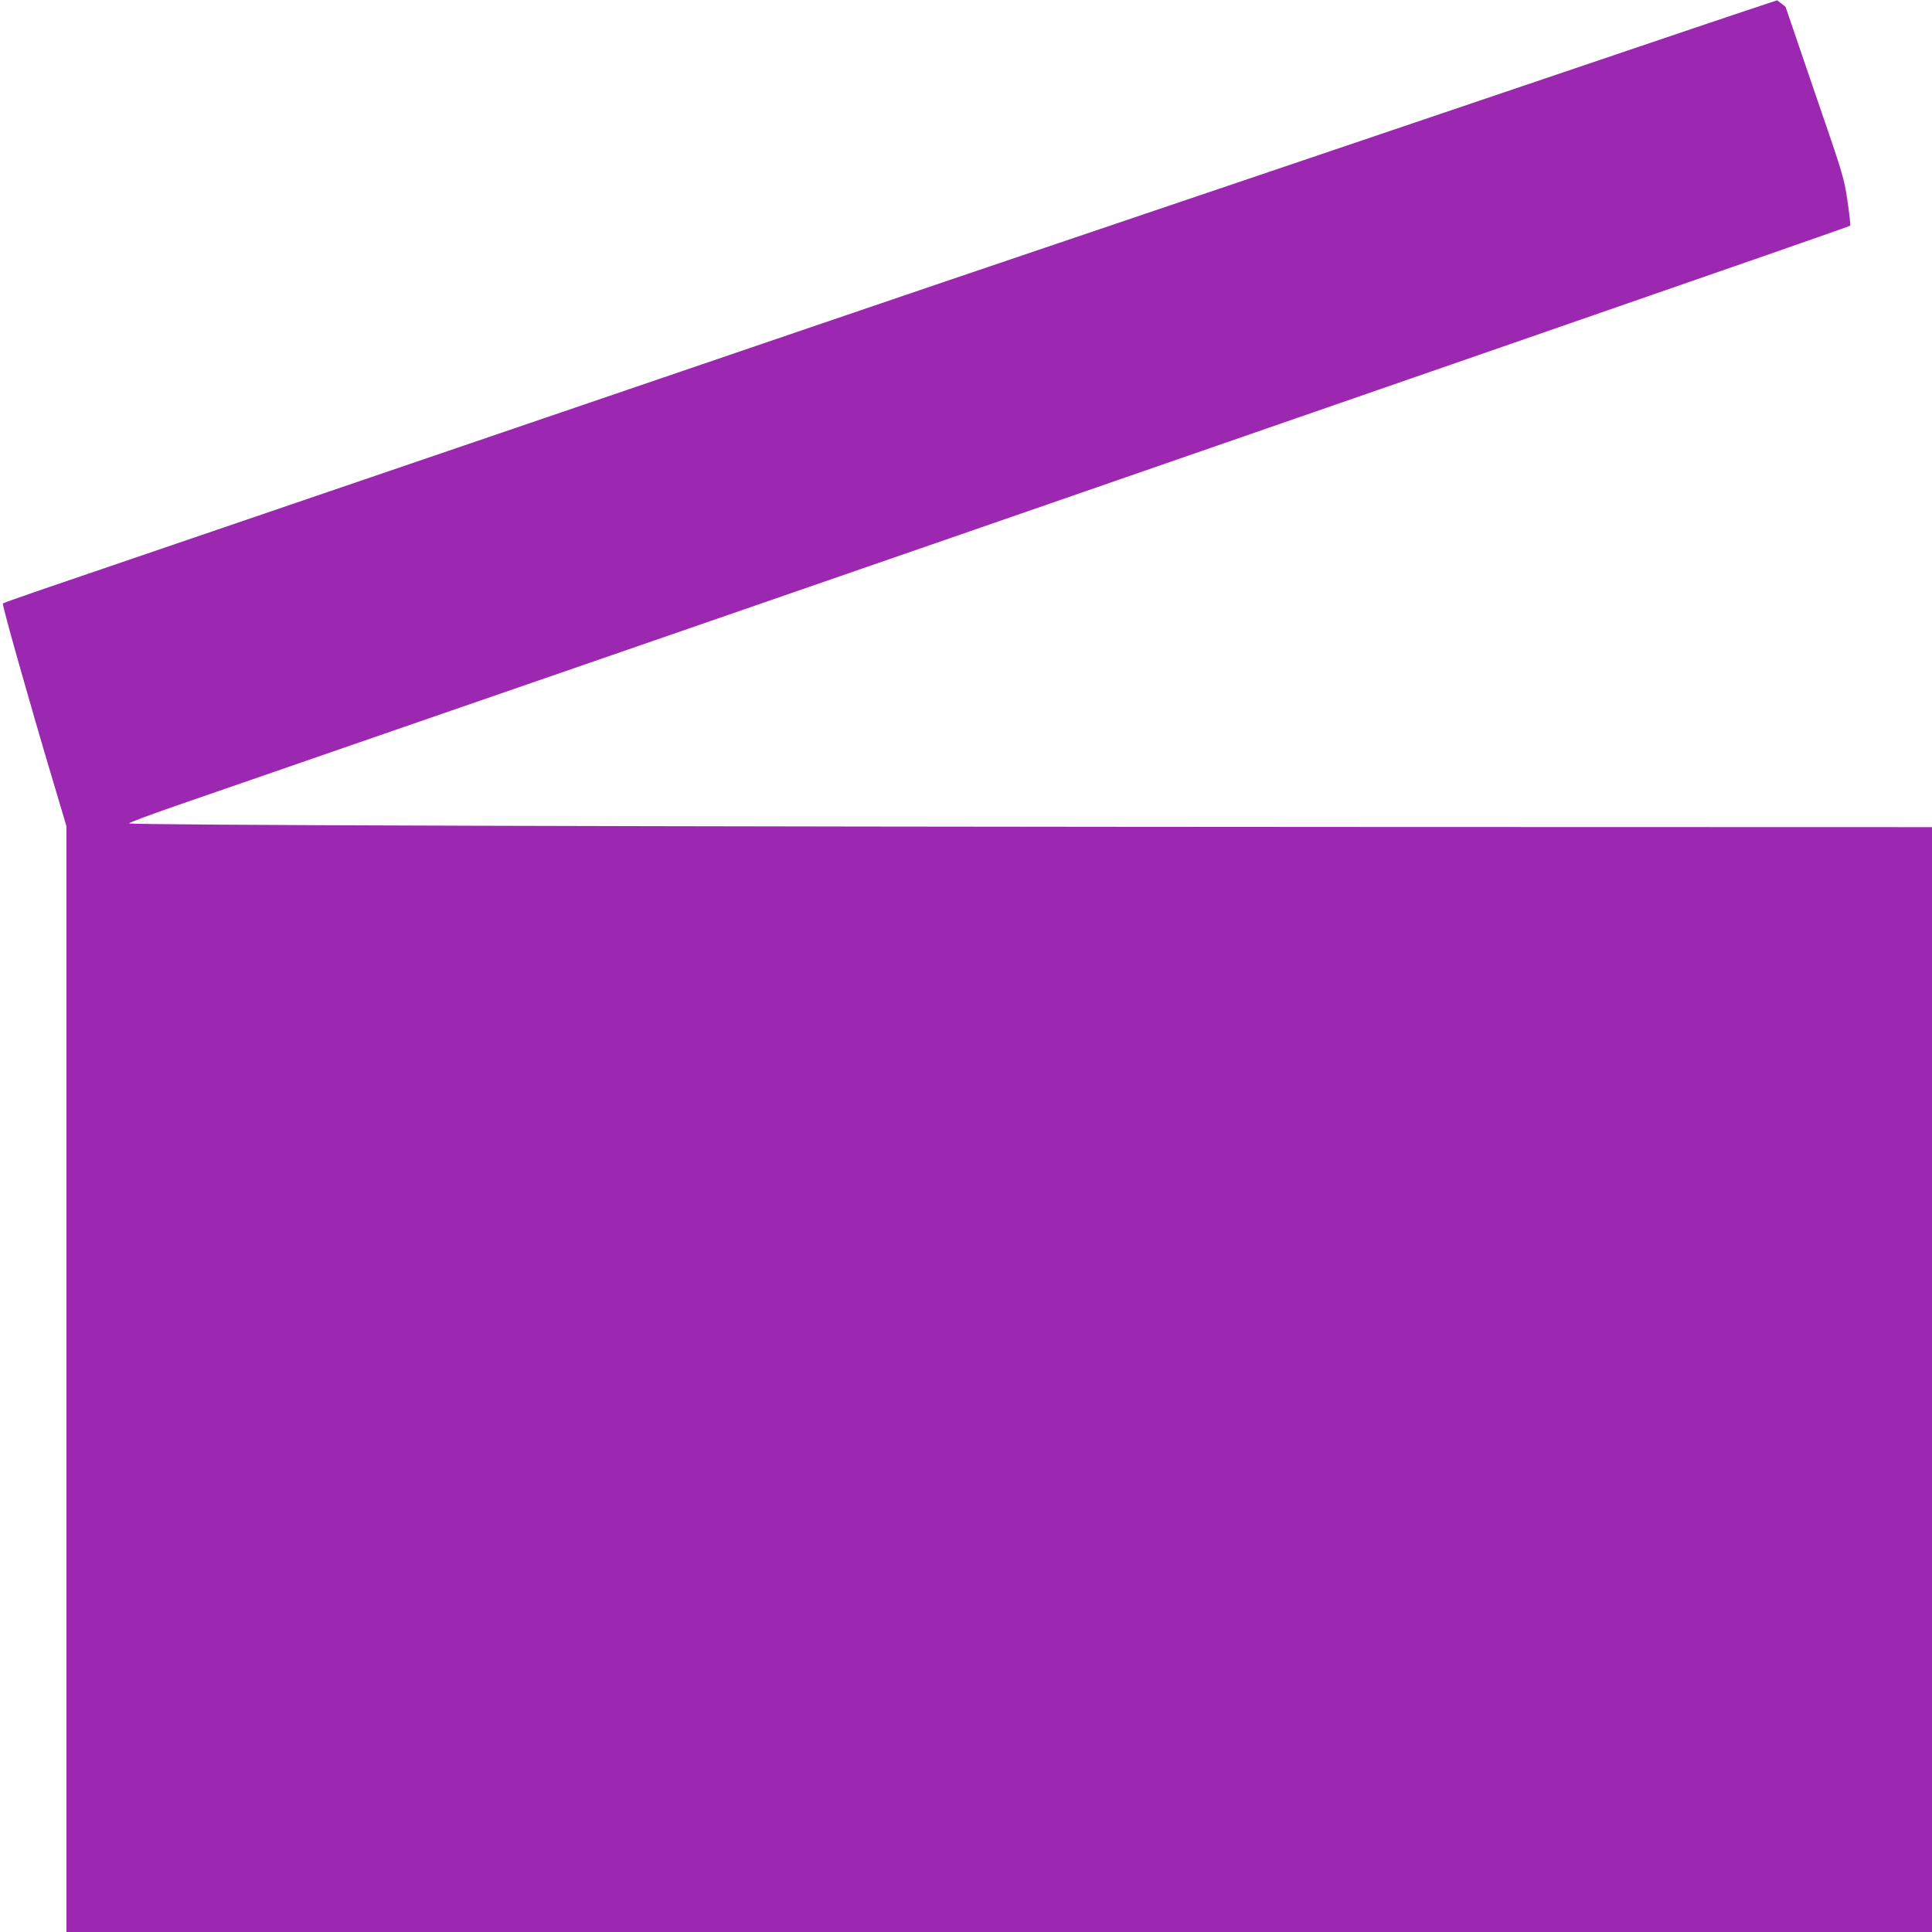 <?xml version="1.0" standalone="no"?>
<!DOCTYPE svg PUBLIC "-//W3C//DTD SVG 20010904//EN"
 "http://www.w3.org/TR/2001/REC-SVG-20010904/DTD/svg10.dtd">
<svg version="1.0" xmlns="http://www.w3.org/2000/svg"
 width="1280pt" height="1280pt" viewBox="0 0 1280 1280"
 preserveAspectRatio="xMidYMid meet">
<g transform="translate(0,1280) scale(0.1,-0.1)"
fill="#9c27b0" stroke="none">
<path d="M11569 12730 c-112 -37 -496 -167 -854 -288 -672 -227 -1898 -642
-3700 -1252 -985 -333 -1509 -512 -5015 -1708 -806 -275 -1580 -539 -1720
-587 -140 -48 -258 -90 -261 -93 -7 -7 182 -675 335 -1186 l86 -289 0 -3664 0
-3663 6180 0 6180 0 0 3660 0 3660 -3652 1 c-5001 2 -8293 12 -8293 24 0 5
139 57 310 116 171 59 794 275 1385 479 591 204 1451 501 1910 660 909 314
2969 1027 4145 1435 407 141 979 339 1270 440 1700 589 2378 825 2383 830 3 3
-5 76 -18 163 -22 153 -28 172 -217 721 -106 310 -193 564 -193 565 0 1 -13
12 -28 23 l-28 21 -205 -68z"/>
</g>
</svg>
